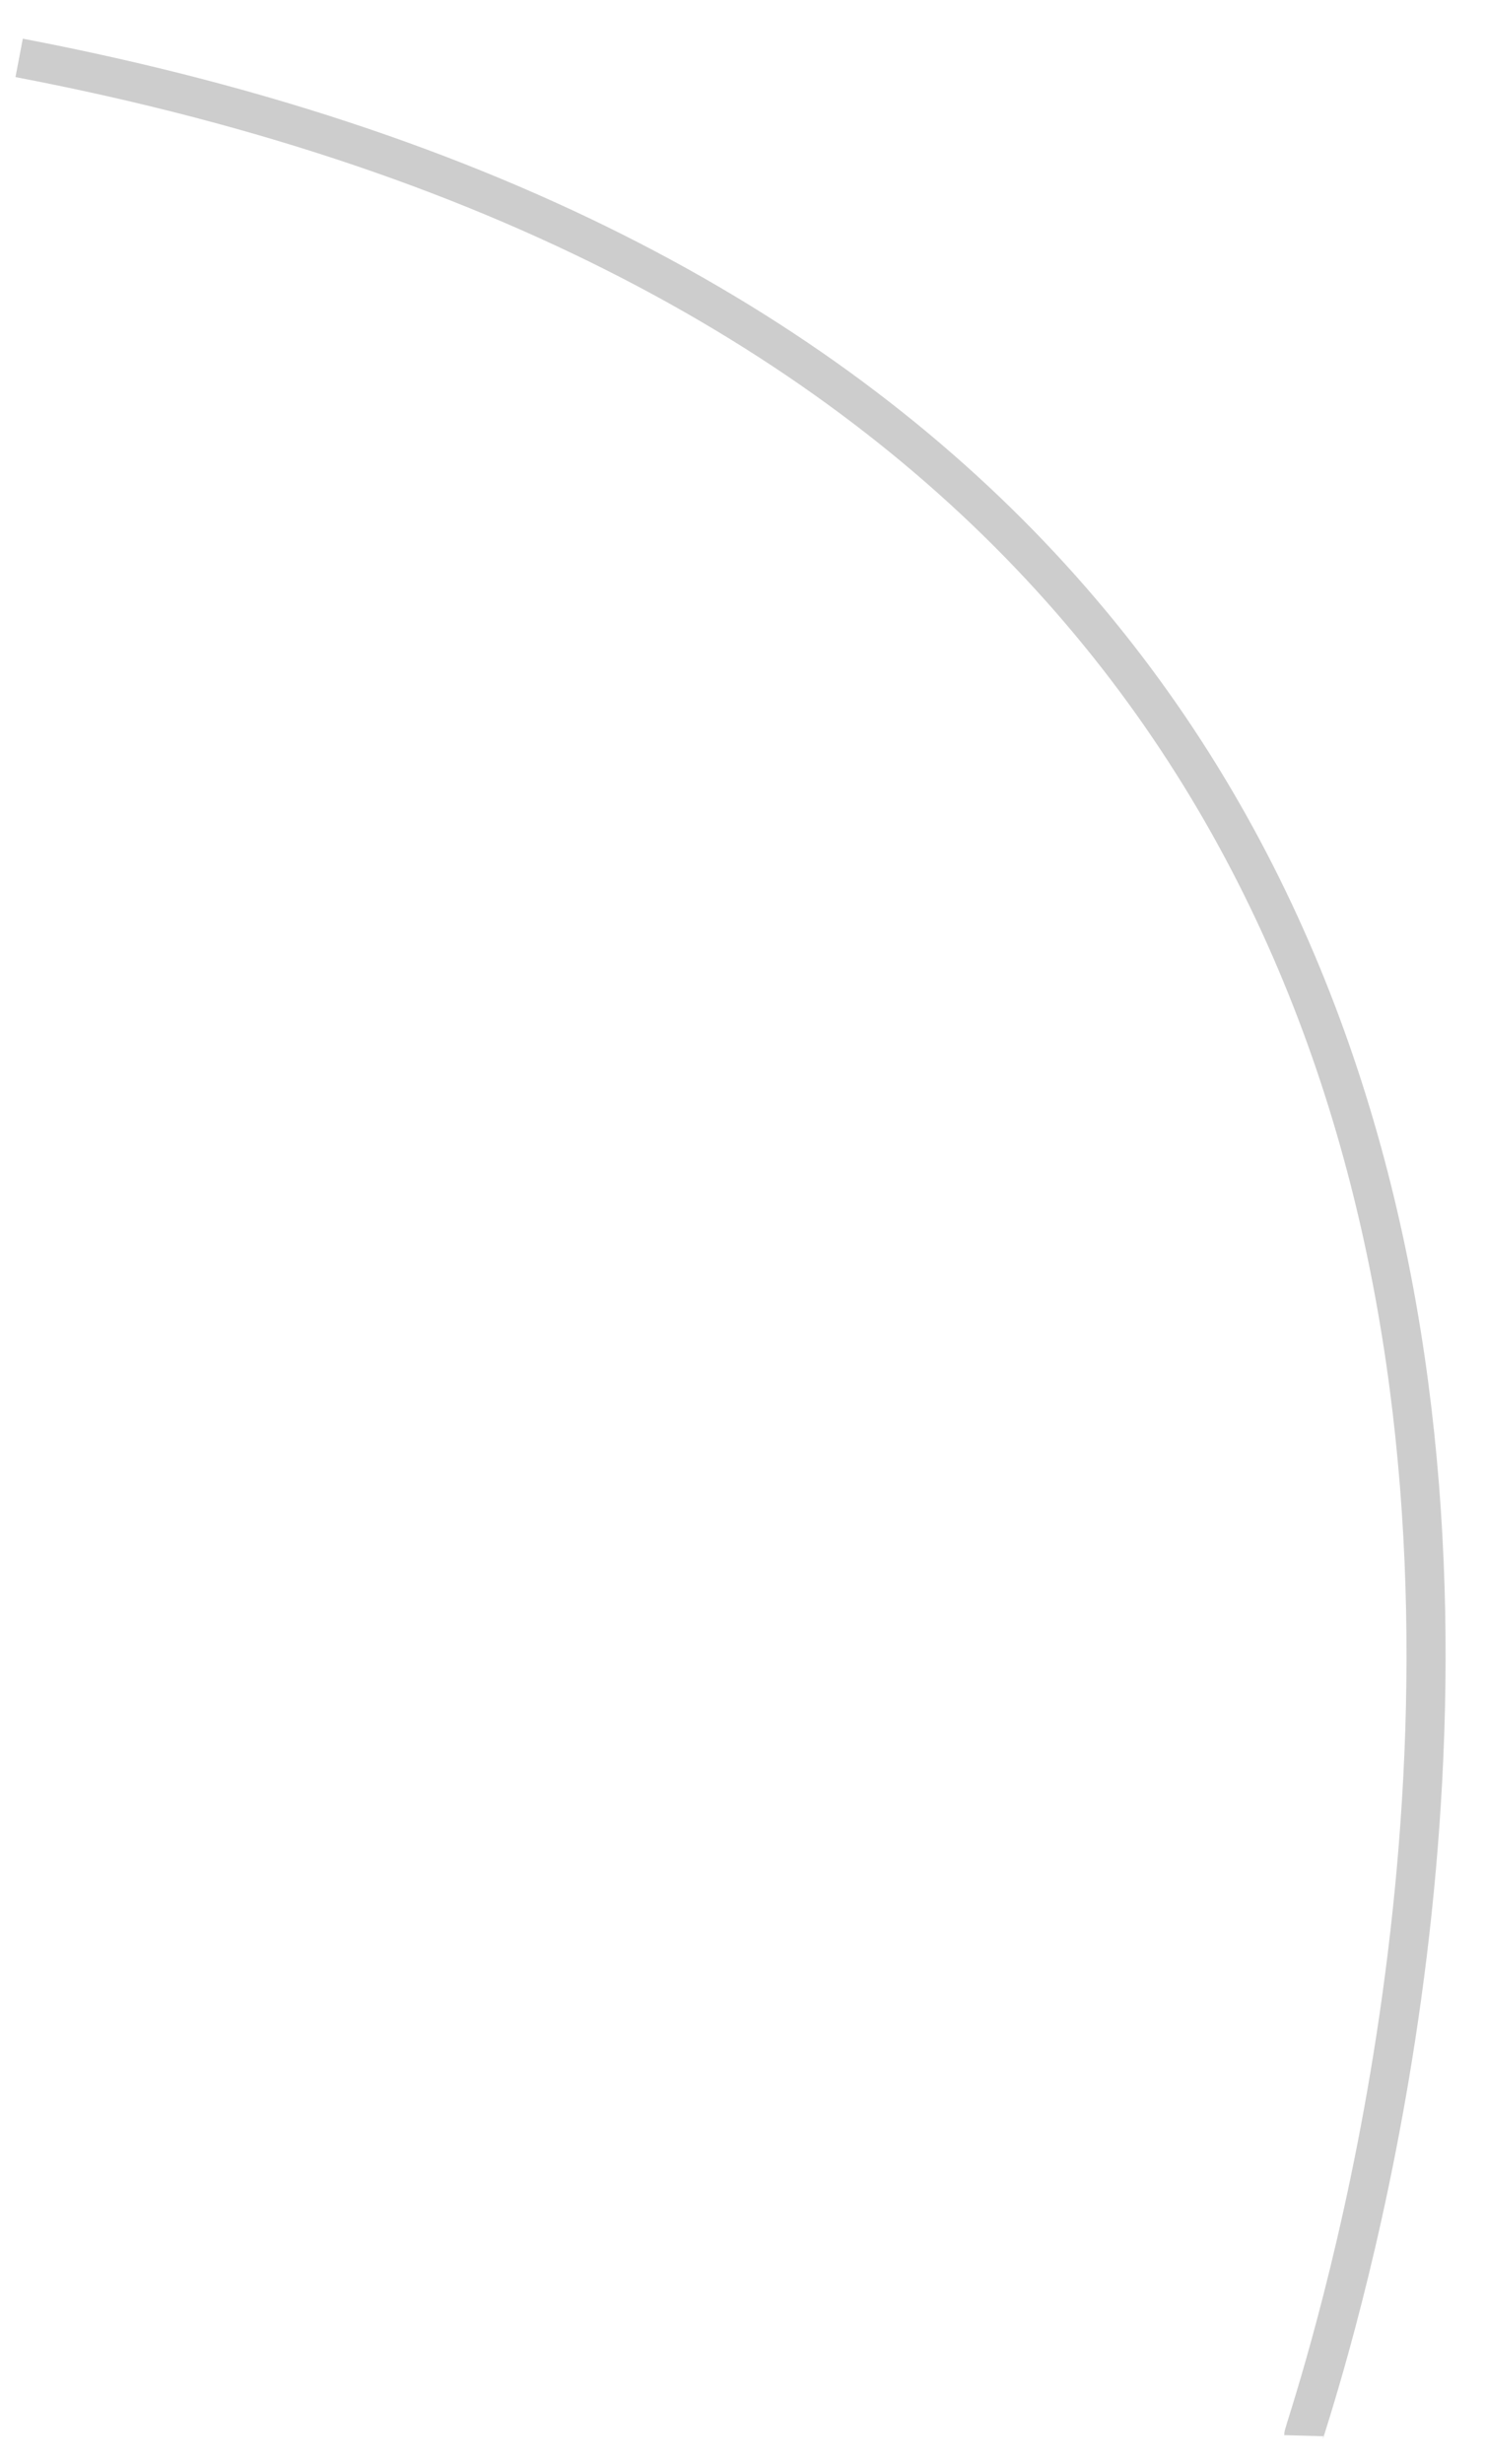 <?xml version="1.0" encoding="UTF-8"?> <svg xmlns="http://www.w3.org/2000/svg" width="38" height="63" viewBox="0 0 38 63">  <defs> <style> .cls-1 { fill: none; stroke: #9d9d9c; stroke-width: 1px; fill-rule: evenodd; opacity: 0.5; } </style> </defs> <path id="arrpw-02" class="cls-1" d="M1062.86,3068.78c0.01-.36,18.12-51.06-32.87-60.8" transform="translate(-1029.5 -3006.5)"></path> </svg> 